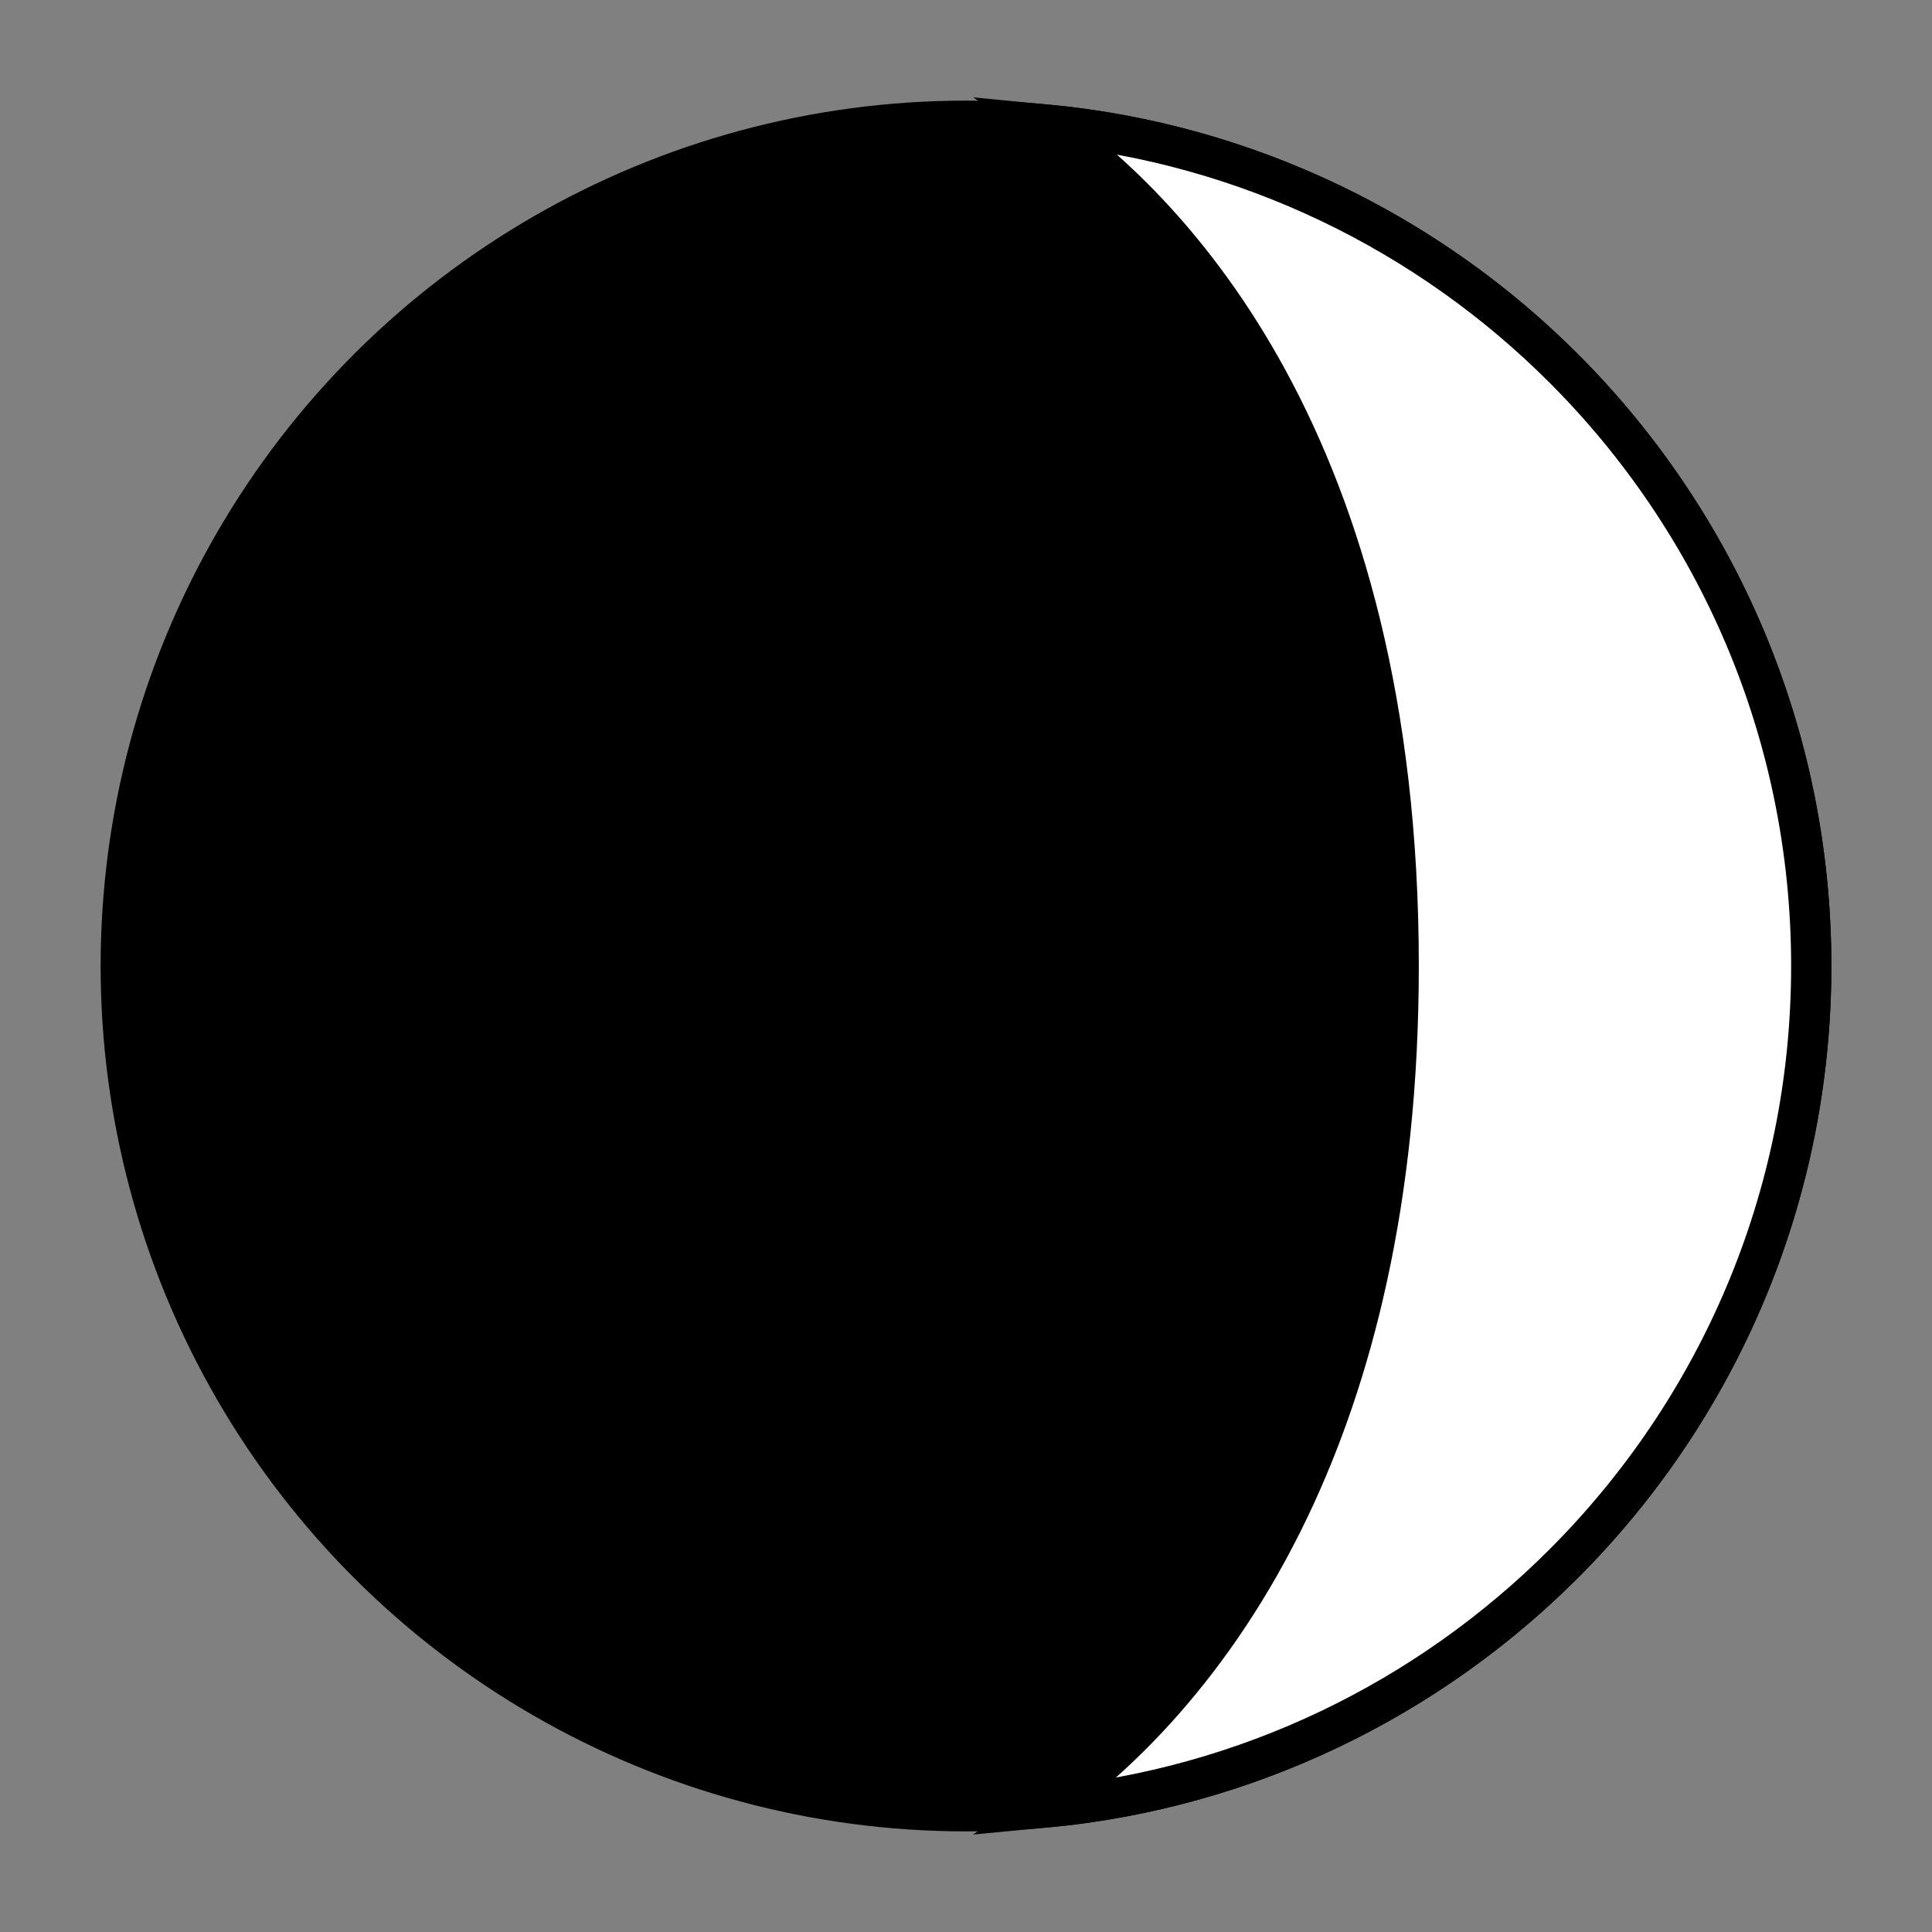 <svg xmlns:xlink="http://www.w3.org/1999/xlink" xmlns="http://www.w3.org/2000/svg" version="1.1" viewBox="0 0 96 96" height="96px" width="96px">
    <rect x="0" y="0" width="96" height="96" fill="#808080" stroke="none"/>
    <title>Waxing Crescent Moon@1x</title>
    <g stroke-width="1" fill-rule="evenodd" fill="none" stroke="none" id="Waxing-Crescent-Moon">
        <g transform="translate(48, 48) rotate(-90) translate(-48, -48)translate(5, 5)" id="Group">
            <circle r="43" cy="43" cx="43" fill="#000000" id="Oval"></circle>
            <path fill="#FFFFFF" stroke-width="2" stroke="#000000" id="Oval" d="M1.187,46.981 C3.534,50.3 8.094,55.277 16.088,59.088 C22.562,62.174 31.311,64.5 43,64.5 C69.068,64.5 80.562,53.049 84.811,47.015 C83.863,57.01 79.412,65.985 72.698,72.698 C65.098,80.299 54.598,85 43,85 C31.402,85 20.902,80.299 13.302,72.698 C6.581,65.978 2.127,56.989 1.187,46.981 Z"></path>
        </g>
    </g>
</svg>